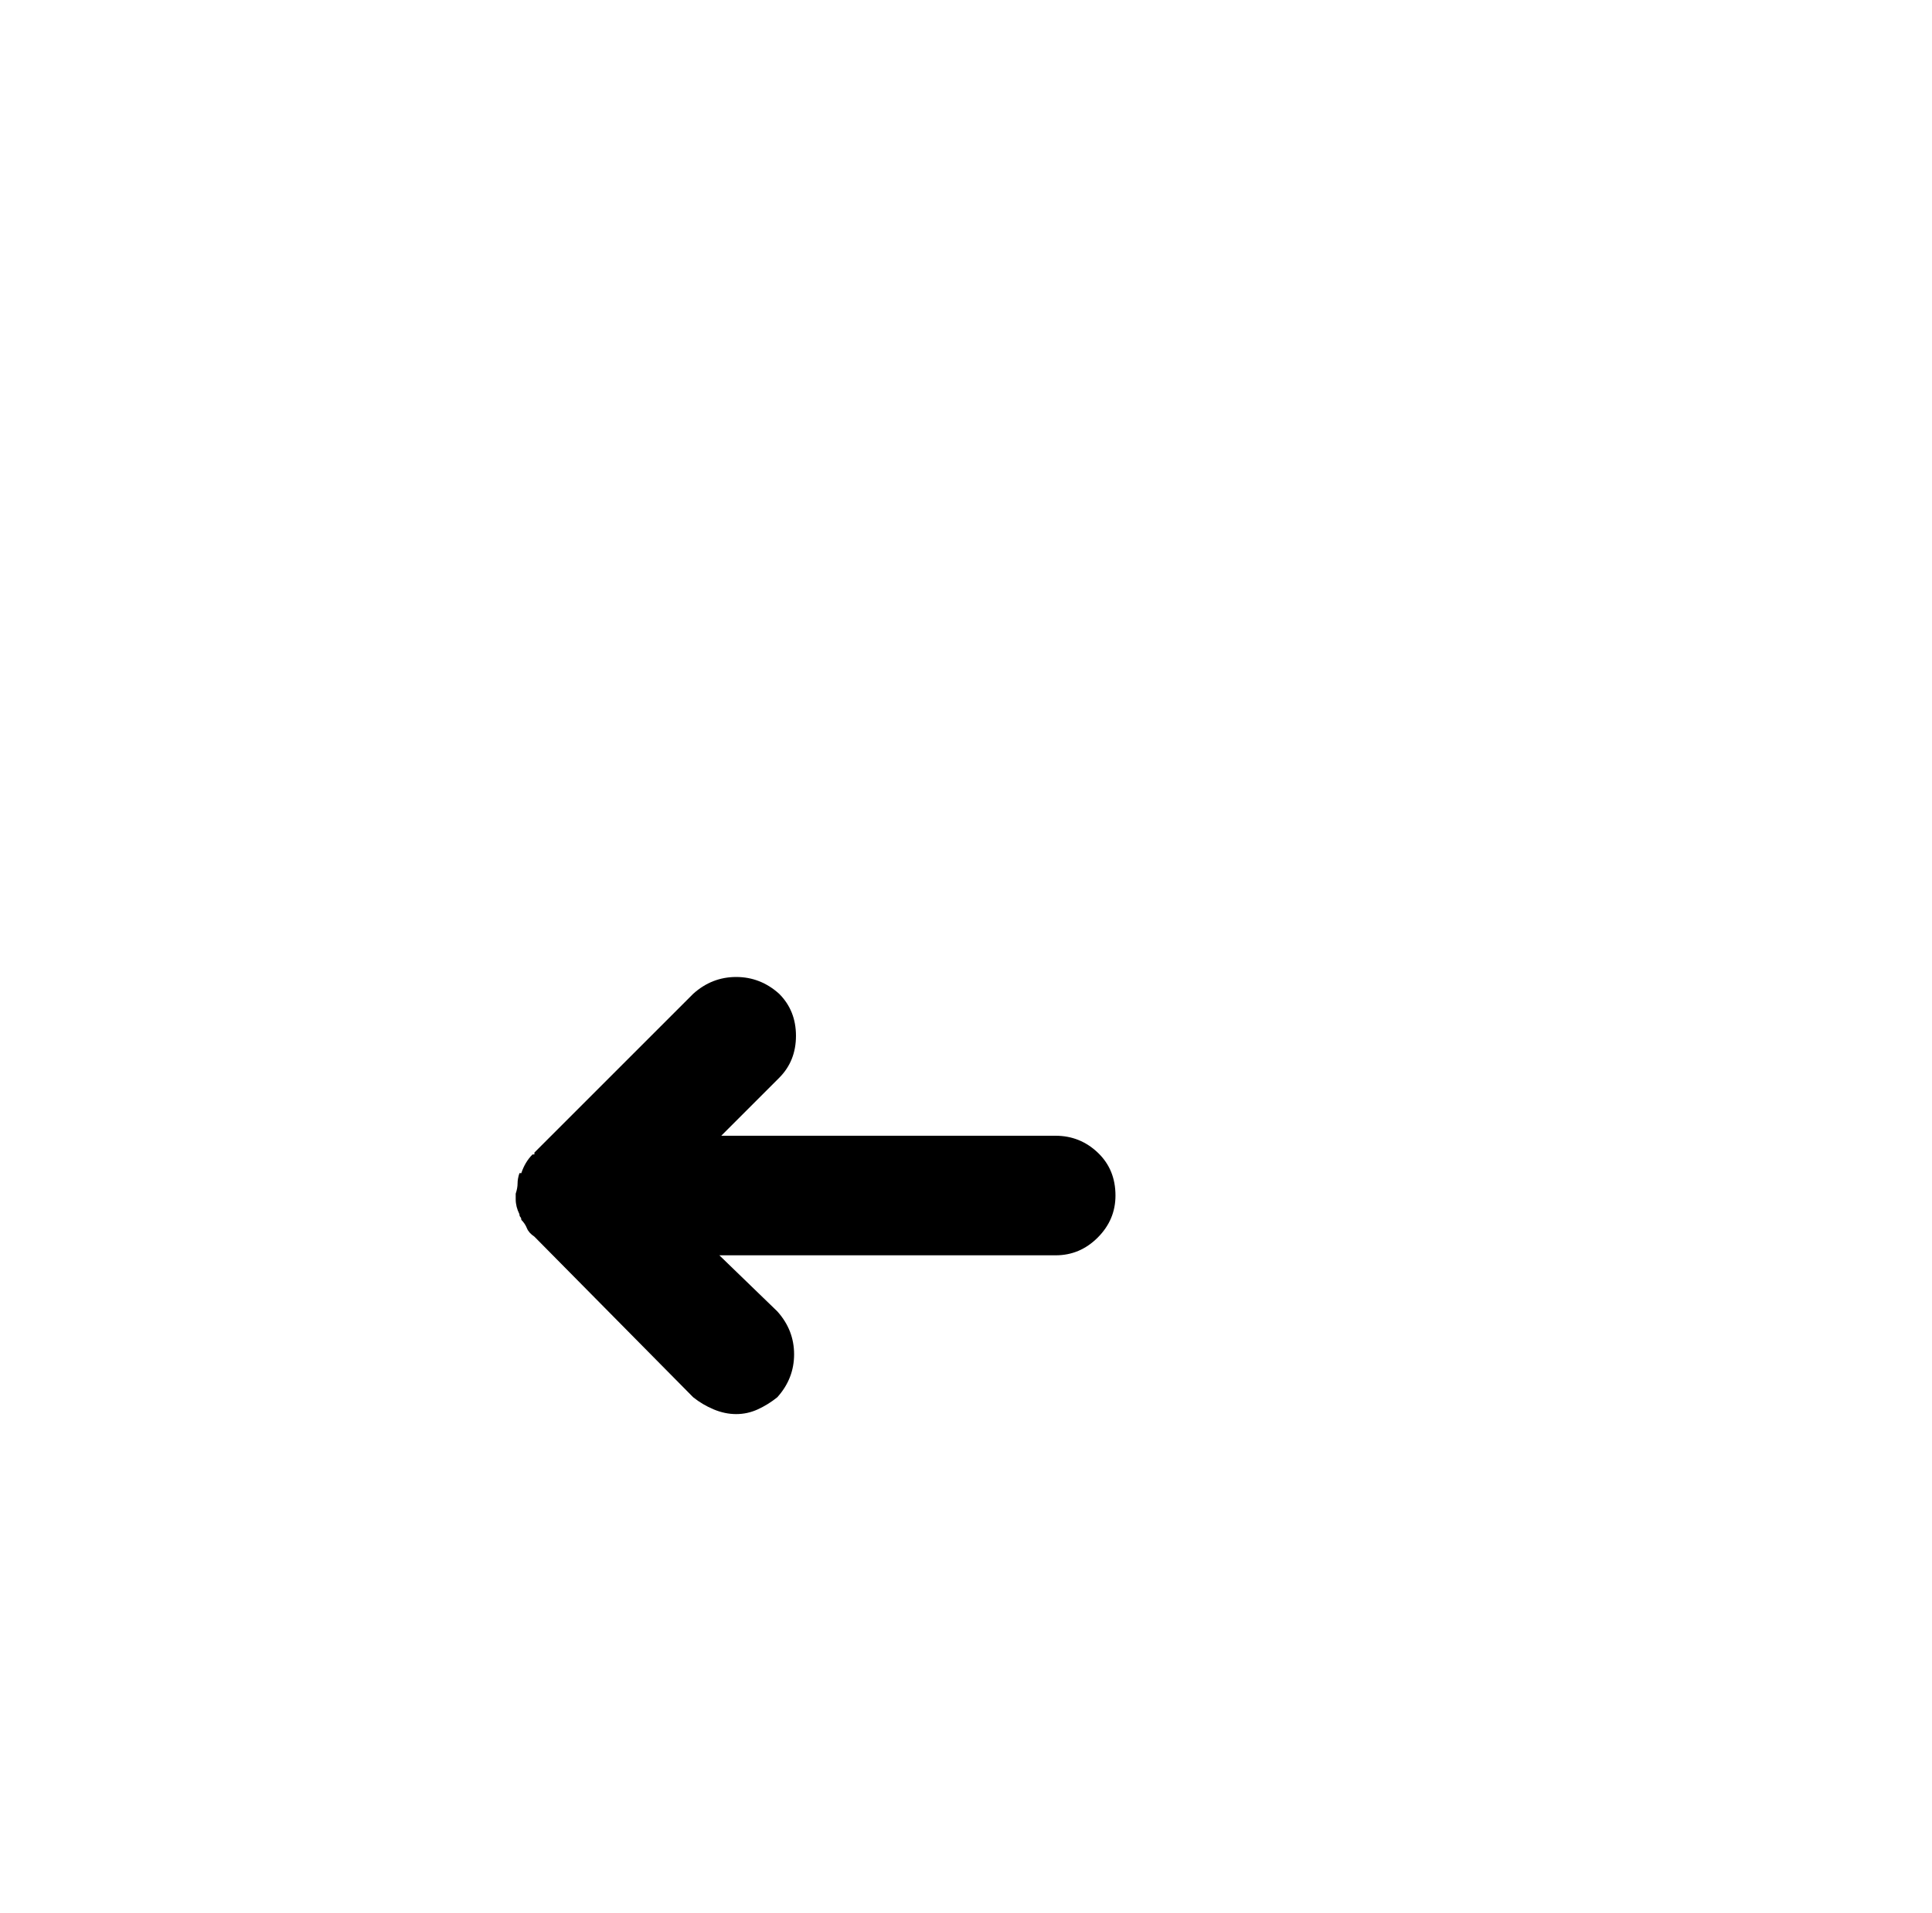 <?xml version="1.0" standalone="no"?>
<!DOCTYPE svg PUBLIC "-//W3C//DTD SVG 1.1//EN" "http://www.w3.org/Graphics/SVG/1.1/DTD/svg11.dtd" >
<svg xmlns="http://www.w3.org/2000/svg" xmlns:xlink="http://www.w3.org/1999/xlink" version="1.1" viewBox="-10 0 1034 1024">
   <path fill="currentColor"
d="M555 608h-179l31 -31q9 -9 9 -22.5t-9 -22.5q-10 -9 -23 -9t-23 9l-85 85v1h-1q-2 2 -3.5 4.5t-2.5 5.5v0h-1q-1 3 -1 5.5t-1 5.5v1.5v1.5q0 2 0.5 4t1.5 4q0 1 0.5 1.5t0.5 1.5q2 2 3 4.5t4 4.5l85 86q5 4 11 6.5t12 2.5t11.5 -2.5t10.5 -6.5q9 -10 9 -23t-9 -23
l-31 -30h180q13 0 22.5 -9.5t9.5 -22.5q0 -14 -9.5 -23t-22.5 -9v0z" />
</svg>
